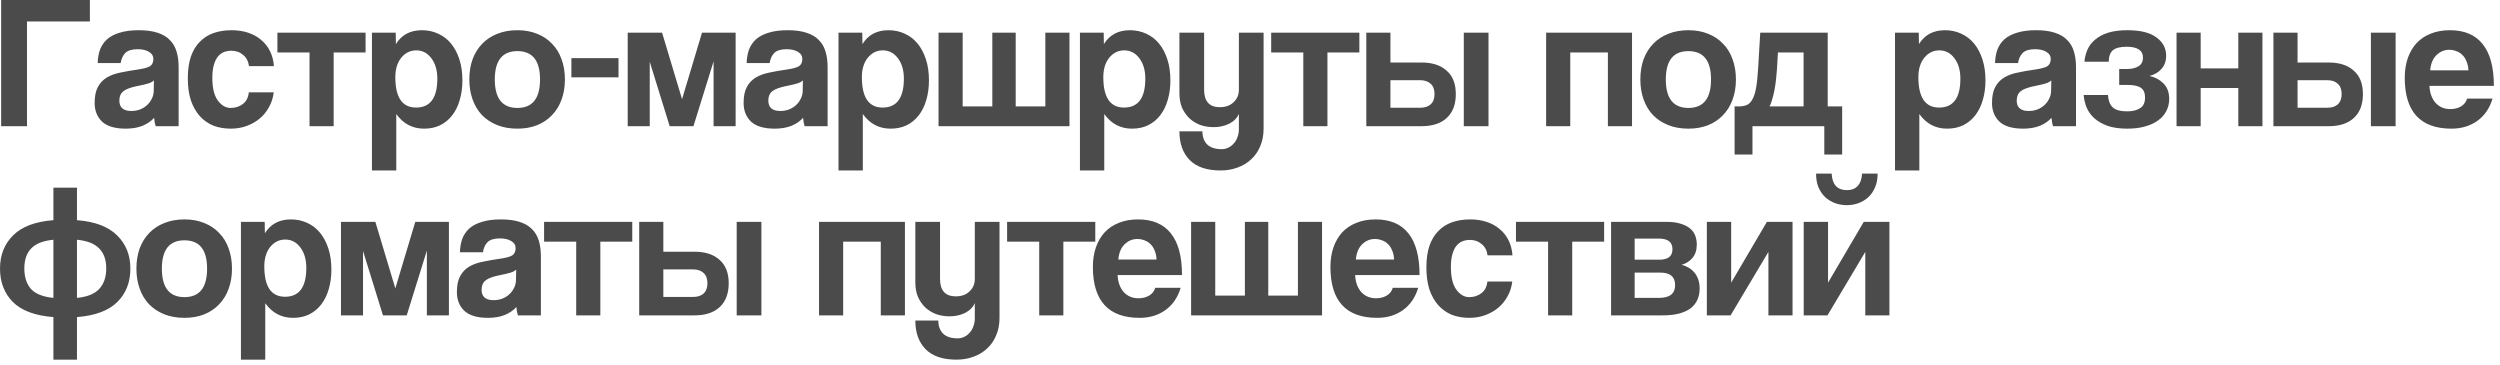 <?xml version="1.0" encoding="UTF-8"?> <svg xmlns="http://www.w3.org/2000/svg" width="370" height="54" viewBox="0 0 370 54" fill="none"><path d="M13.304 4.78625e-05V3.178H3.995V18.675H0.17V4.78625e-05H13.304ZM22.781 11.897C22.594 12.084 22.322 12.234 21.966 12.347C21.61 12.459 21.094 12.581 20.419 12.713C19.369 12.919 18.647 13.181 18.253 13.5C17.86 13.819 17.663 14.278 17.663 14.878C17.663 15.909 18.253 16.425 19.434 16.425C19.903 16.425 20.334 16.35 20.728 16.2C21.141 16.031 21.488 15.816 21.769 15.553C22.069 15.272 22.303 14.953 22.472 14.597C22.66 14.222 22.753 13.828 22.753 13.416L22.781 11.897ZM23.035 18.675C22.922 18.319 22.847 17.906 22.809 17.438C22.378 17.925 21.806 18.319 21.094 18.619C20.381 18.9 19.556 19.041 18.619 19.041C17.025 19.041 15.853 18.694 15.103 18C14.372 17.288 14.006 16.369 14.006 15.244C14.006 14.25 14.166 13.463 14.485 12.881C14.803 12.281 15.244 11.812 15.806 11.475C16.369 11.137 17.035 10.894 17.803 10.744C18.591 10.575 19.444 10.425 20.363 10.294C21.281 10.162 21.9 9.994 22.219 9.788C22.538 9.563 22.697 9.206 22.697 8.719C22.697 8.269 22.481 7.922 22.05 7.678C21.638 7.416 21.075 7.284 20.363 7.284C19.519 7.284 18.91 7.472 18.535 7.847C18.178 8.222 17.953 8.719 17.86 9.338H14.456C14.475 8.625 14.588 7.969 14.794 7.369C15.019 6.769 15.366 6.253 15.835 5.822C16.322 5.391 16.95 5.063 17.719 4.838C18.488 4.594 19.425 4.472 20.531 4.472C21.619 4.472 22.538 4.594 23.288 4.838C24.056 5.081 24.666 5.438 25.116 5.906C25.584 6.356 25.922 6.928 26.128 7.622C26.334 8.297 26.438 9.066 26.438 9.928V18.675H23.035ZM40.509 13.669C40.416 14.475 40.181 15.206 39.806 15.863C39.45 16.519 38.991 17.081 38.428 17.55C37.866 18.019 37.219 18.384 36.487 18.647C35.775 18.909 34.997 19.041 34.153 19.041C33.216 19.041 32.353 18.891 31.566 18.591C30.797 18.272 30.131 17.803 29.569 17.184C29.006 16.547 28.566 15.769 28.247 14.85C27.947 13.912 27.797 12.825 27.797 11.588C27.797 10.35 27.947 9.281 28.247 8.381C28.566 7.481 29.006 6.75 29.569 6.188C30.131 5.606 30.806 5.175 31.594 4.894C32.4 4.613 33.291 4.472 34.266 4.472C35.166 4.472 35.981 4.594 36.712 4.838C37.462 5.081 38.109 5.438 38.653 5.906C39.216 6.375 39.656 6.938 39.975 7.594C40.294 8.25 40.481 8.981 40.538 9.788H36.853C36.759 9.075 36.469 8.522 35.981 8.128C35.513 7.716 34.931 7.509 34.237 7.509C33.844 7.509 33.478 7.575 33.141 7.706C32.803 7.838 32.503 8.063 32.241 8.381C31.997 8.681 31.8 9.094 31.65 9.619C31.5 10.125 31.425 10.753 31.425 11.503C31.425 13.022 31.697 14.147 32.241 14.878C32.784 15.609 33.413 15.975 34.125 15.975C34.837 15.975 35.447 15.778 35.953 15.384C36.459 14.991 36.75 14.419 36.825 13.669H40.509ZM45.809 18.675V7.763H41.056V4.838H54.106V7.763H49.381V18.675H45.809ZM61.574 15.919C63.674 15.919 64.724 14.494 64.724 11.644C64.724 10.406 64.433 9.403 63.852 8.634C63.271 7.847 62.521 7.453 61.602 7.453C60.721 7.453 59.98 7.819 59.38 8.55C58.799 9.281 58.508 10.238 58.508 11.419C58.508 14.419 59.53 15.919 61.574 15.919ZM55.049 25.228V4.838H58.565L58.593 6.525C59.436 5.156 60.721 4.472 62.446 4.472C63.308 4.472 64.105 4.641 64.836 4.978C65.586 5.316 66.224 5.803 66.749 6.441C67.274 7.078 67.686 7.856 67.986 8.775C68.286 9.694 68.436 10.734 68.436 11.897C68.436 12.947 68.305 13.912 68.043 14.794C67.799 15.656 67.433 16.406 66.946 17.044C66.458 17.681 65.858 18.178 65.146 18.534C64.452 18.872 63.655 19.041 62.755 19.041C61.049 19.041 59.68 18.319 58.649 16.875V25.228H55.049ZM76.577 15.975C78.808 15.975 79.924 14.569 79.924 11.756C79.924 8.963 78.808 7.566 76.577 7.566C74.346 7.566 73.23 8.963 73.23 11.756C73.23 14.569 74.346 15.975 76.577 15.975ZM76.577 19.041C75.452 19.041 74.449 18.863 73.567 18.506C72.686 18.15 71.936 17.653 71.317 17.016C70.717 16.378 70.258 15.609 69.939 14.709C69.621 13.809 69.461 12.825 69.461 11.756C69.461 10.669 69.621 9.675 69.939 8.775C70.277 7.875 70.755 7.106 71.374 6.469C71.992 5.831 72.733 5.344 73.596 5.006C74.477 4.65 75.471 4.472 76.577 4.472C77.664 4.472 78.639 4.65 79.502 5.006C80.364 5.344 81.096 5.831 81.696 6.469C82.314 7.088 82.783 7.847 83.102 8.747C83.439 9.647 83.608 10.65 83.608 11.756C83.608 12.863 83.439 13.866 83.102 14.766C82.783 15.647 82.314 16.406 81.696 17.044C81.096 17.681 80.355 18.178 79.474 18.534C78.611 18.872 77.646 19.041 76.577 19.041ZM84.566 11.447V8.606H91.541V11.447H84.566ZM105.611 18.675V9.084L102.63 18.675H99.114L96.161 9.141V18.675H92.899V4.838H97.989L100.943 14.681L103.896 4.838H108.874V18.675H105.611ZM118.829 11.897C118.642 12.084 118.37 12.234 118.014 12.347C117.657 12.459 117.142 12.581 116.467 12.713C115.417 12.919 114.695 13.181 114.301 13.5C113.907 13.819 113.711 14.278 113.711 14.878C113.711 15.909 114.301 16.425 115.482 16.425C115.951 16.425 116.382 16.35 116.776 16.2C117.189 16.031 117.536 15.816 117.817 15.553C118.117 15.272 118.351 14.953 118.52 14.597C118.707 14.222 118.801 13.828 118.801 13.416L118.829 11.897ZM119.082 18.675C118.97 18.319 118.895 17.906 118.857 17.438C118.426 17.925 117.854 18.319 117.142 18.619C116.429 18.9 115.604 19.041 114.667 19.041C113.073 19.041 111.901 18.694 111.151 18C110.42 17.288 110.054 16.369 110.054 15.244C110.054 14.25 110.214 13.463 110.532 12.881C110.851 12.281 111.292 11.812 111.854 11.475C112.417 11.137 113.082 10.894 113.851 10.744C114.639 10.575 115.492 10.425 116.411 10.294C117.329 10.162 117.948 9.994 118.267 9.788C118.586 9.563 118.745 9.206 118.745 8.719C118.745 8.269 118.529 7.922 118.098 7.678C117.686 7.416 117.123 7.284 116.411 7.284C115.567 7.284 114.957 7.472 114.582 7.847C114.226 8.222 114.001 8.719 113.907 9.338H110.504C110.523 8.625 110.636 7.969 110.842 7.369C111.067 6.769 111.414 6.253 111.882 5.822C112.37 5.391 112.998 5.063 113.767 4.838C114.536 4.594 115.473 4.472 116.579 4.472C117.667 4.472 118.586 4.594 119.336 4.838C120.104 5.081 120.714 5.438 121.164 5.906C121.632 6.356 121.97 6.928 122.176 7.622C122.382 8.297 122.486 9.066 122.486 9.928V18.675H119.082ZM130.623 15.919C132.723 15.919 133.773 14.494 133.773 11.644C133.773 10.406 133.482 9.403 132.901 8.634C132.32 7.847 131.57 7.453 130.651 7.453C129.77 7.453 129.029 7.819 128.429 8.55C127.848 9.281 127.557 10.238 127.557 11.419C127.557 14.419 128.579 15.919 130.623 15.919ZM124.098 25.228V4.838H127.614L127.642 6.525C128.485 5.156 129.77 4.472 131.495 4.472C132.357 4.472 133.154 4.641 133.885 4.978C134.635 5.316 135.273 5.803 135.798 6.441C136.323 7.078 136.735 7.856 137.035 8.775C137.335 9.694 137.485 10.734 137.485 11.897C137.485 12.947 137.354 13.912 137.092 14.794C136.848 15.656 136.482 16.406 135.995 17.044C135.507 17.681 134.907 18.178 134.195 18.534C133.501 18.872 132.704 19.041 131.804 19.041C130.098 19.041 128.729 18.319 127.698 16.875V25.228H124.098ZM138.904 18.675V4.838H142.476V15.75H146.863V4.838H150.323V15.75H154.71V4.838H158.282V18.675H138.904ZM166.356 15.919C168.456 15.919 169.506 14.494 169.506 11.644C169.506 10.406 169.215 9.403 168.634 8.634C168.053 7.847 167.303 7.453 166.384 7.453C165.503 7.453 164.762 7.819 164.162 8.55C163.581 9.281 163.29 10.238 163.29 11.419C163.29 14.419 164.312 15.919 166.356 15.919ZM159.831 25.228V4.838H163.347L163.375 6.525C164.218 5.156 165.503 4.472 167.228 4.472C168.09 4.472 168.887 4.641 169.618 4.978C170.368 5.316 171.006 5.803 171.531 6.441C172.056 7.078 172.468 7.856 172.768 8.775C173.068 9.694 173.218 10.734 173.218 11.897C173.218 12.947 173.087 13.912 172.825 14.794C172.581 15.656 172.215 16.406 171.728 17.044C171.24 17.681 170.64 18.178 169.928 18.534C169.234 18.872 168.437 19.041 167.537 19.041C165.831 19.041 164.462 18.319 163.431 16.875V25.228H159.831ZM183.356 16.847C183.093 17.466 182.615 17.953 181.921 18.309C181.246 18.647 180.478 18.816 179.615 18.816C178.884 18.816 178.209 18.703 177.59 18.478C176.971 18.234 176.437 17.897 175.987 17.466C175.537 17.016 175.181 16.491 174.918 15.891C174.675 15.272 174.553 14.578 174.553 13.809V4.838H178.209V13.275C178.209 15 178.987 15.863 180.543 15.863C181.387 15.863 182.062 15.619 182.568 15.131C183.093 14.644 183.356 14.025 183.356 13.275V4.838H187.012V19.041C187.012 20.016 186.843 20.887 186.506 21.656C186.187 22.425 185.737 23.072 185.156 23.597C184.593 24.122 183.918 24.525 183.131 24.806C182.362 25.087 181.537 25.228 180.656 25.228C178.612 25.228 177.084 24.712 176.071 23.681C175.059 22.65 174.553 21.234 174.553 19.434H177.956C177.956 20.259 178.19 20.906 178.659 21.375C179.146 21.844 179.868 22.078 180.825 22.078C181.162 22.078 181.481 22.003 181.781 21.853C182.081 21.722 182.343 21.525 182.568 21.262C182.812 21.019 183 20.709 183.131 20.334C183.281 19.959 183.356 19.547 183.356 19.097V16.847ZM192.889 18.675V7.763H188.136V4.838H201.186V7.763H196.461V18.675H192.889ZM205.785 4.838V9.253H210.397C211.991 9.253 213.228 9.656 214.11 10.463C215.01 11.25 215.46 12.403 215.46 13.922C215.46 15.459 215.01 16.641 214.11 17.466C213.228 18.272 211.991 18.675 210.397 18.675H202.213V4.838H205.785ZM205.785 11.869V15.947H210.172C210.847 15.947 211.372 15.778 211.747 15.441C212.122 15.084 212.31 14.578 212.31 13.922C212.31 13.247 212.122 12.741 211.747 12.403C211.372 12.047 210.847 11.869 210.172 11.869H205.785ZM216.641 18.675V4.838H220.297V18.675H216.641ZM228.827 18.675V4.838H241.54V18.675H237.968V7.763H232.399V18.675H228.827ZM249.886 15.975C252.117 15.975 253.233 14.569 253.233 11.756C253.233 8.963 252.117 7.566 249.886 7.566C247.655 7.566 246.539 8.963 246.539 11.756C246.539 14.569 247.655 15.975 249.886 15.975ZM249.886 19.041C248.761 19.041 247.758 18.863 246.877 18.506C245.996 18.15 245.246 17.653 244.627 17.016C244.027 16.378 243.567 15.609 243.249 14.709C242.93 13.809 242.771 12.825 242.771 11.756C242.771 10.669 242.93 9.675 243.249 8.775C243.586 7.875 244.064 7.106 244.683 6.469C245.302 5.831 246.042 5.344 246.905 5.006C247.786 4.65 248.78 4.472 249.886 4.472C250.974 4.472 251.949 4.65 252.811 5.006C253.674 5.344 254.405 5.831 255.005 6.469C255.624 7.088 256.092 7.847 256.411 8.747C256.749 9.647 256.917 10.65 256.917 11.756C256.917 12.863 256.749 13.866 256.411 14.766C256.092 15.647 255.624 16.406 255.005 17.044C254.405 17.681 253.664 18.178 252.783 18.534C251.921 18.872 250.955 19.041 249.886 19.041ZM256.721 22.866V15.75H257.311C257.78 15.75 258.174 15.684 258.492 15.553C258.83 15.422 259.111 15.15 259.336 14.738C259.58 14.325 259.767 13.753 259.899 13.022C260.03 12.272 260.133 11.278 260.208 10.041L260.517 4.838H270.502V15.75H272.639V22.866H269.996V18.675H259.364V22.866H256.721ZM263.133 7.763L262.992 10.238C262.955 10.706 262.908 11.213 262.852 11.756C262.796 12.281 262.721 12.797 262.627 13.303C262.533 13.791 262.421 14.25 262.289 14.681C262.177 15.113 262.046 15.469 261.896 15.75H266.93V7.763H263.133ZM286.986 15.919C289.086 15.919 290.136 14.494 290.136 11.644C290.136 10.406 289.845 9.403 289.264 8.634C288.683 7.847 287.933 7.453 287.014 7.453C286.133 7.453 285.392 7.819 284.792 8.55C284.211 9.281 283.92 10.238 283.92 11.419C283.92 14.419 284.942 15.919 286.986 15.919ZM280.461 25.228V4.838H283.976L284.005 6.525C284.848 5.156 286.133 4.472 287.858 4.472C288.72 4.472 289.517 4.641 290.248 4.978C290.998 5.316 291.636 5.803 292.161 6.441C292.686 7.078 293.098 7.856 293.398 8.775C293.698 9.694 293.848 10.734 293.848 11.897C293.848 12.947 293.717 13.912 293.455 14.794C293.211 15.656 292.845 16.406 292.358 17.044C291.87 17.681 291.27 18.178 290.558 18.534C289.864 18.872 289.067 19.041 288.167 19.041C286.461 19.041 285.092 18.319 284.061 16.875V25.228H280.461ZM303.592 11.897C303.404 12.084 303.133 12.234 302.776 12.347C302.42 12.459 301.904 12.581 301.229 12.713C300.179 12.919 299.458 13.181 299.064 13.5C298.67 13.819 298.473 14.278 298.473 14.878C298.473 15.909 299.064 16.425 300.245 16.425C300.714 16.425 301.145 16.35 301.539 16.2C301.951 16.031 302.298 15.816 302.579 15.553C302.879 15.272 303.114 14.953 303.283 14.597C303.47 14.222 303.564 13.828 303.564 13.416L303.592 11.897ZM303.845 18.675C303.733 18.319 303.658 17.906 303.62 17.438C303.189 17.925 302.617 18.319 301.904 18.619C301.192 18.9 300.367 19.041 299.429 19.041C297.836 19.041 296.664 18.694 295.914 18C295.183 17.288 294.817 16.369 294.817 15.244C294.817 14.25 294.976 13.463 295.295 12.881C295.614 12.281 296.054 11.812 296.617 11.475C297.179 11.137 297.845 10.894 298.614 10.744C299.401 10.575 300.254 10.425 301.173 10.294C302.092 10.162 302.711 9.994 303.029 9.788C303.348 9.563 303.508 9.206 303.508 8.719C303.508 8.269 303.292 7.922 302.861 7.678C302.448 7.416 301.886 7.284 301.173 7.284C300.329 7.284 299.72 7.472 299.345 7.847C298.989 8.222 298.764 8.719 298.67 9.338H295.267C295.286 8.625 295.398 7.969 295.604 7.369C295.829 6.769 296.176 6.253 296.645 5.822C297.133 5.391 297.761 5.063 298.529 4.838C299.298 4.594 300.236 4.472 301.342 4.472C302.429 4.472 303.348 4.594 304.098 4.838C304.867 5.081 305.476 5.438 305.926 5.906C306.395 6.356 306.733 6.928 306.939 7.622C307.145 8.297 307.248 9.066 307.248 9.928V18.675H303.845ZM313.642 12.572V10.209H314.823C315.498 10.209 316.051 10.078 316.482 9.816C316.932 9.553 317.157 9.122 317.157 8.522C317.157 7.453 316.351 6.919 314.739 6.919C313.782 6.919 313.098 7.097 312.686 7.453C312.292 7.809 312.095 8.372 312.095 9.141H308.495C308.551 8.503 308.701 7.903 308.945 7.341C309.207 6.759 309.592 6.263 310.098 5.85C310.604 5.419 311.242 5.081 312.011 4.838C312.798 4.594 313.745 4.472 314.851 4.472C316.782 4.472 318.217 4.828 319.154 5.541C320.111 6.234 320.589 7.134 320.589 8.241C320.589 9.028 320.364 9.675 319.914 10.181C319.482 10.688 318.882 11.044 318.114 11.25C318.901 11.4 319.586 11.756 320.167 12.319C320.748 12.881 321.039 13.659 321.039 14.653C321.039 15.328 320.889 15.938 320.589 16.481C320.307 17.025 319.895 17.484 319.351 17.859C318.826 18.234 318.179 18.525 317.411 18.731C316.661 18.938 315.807 19.041 314.851 19.041C313.726 19.041 312.77 18.909 311.982 18.647C311.195 18.366 310.539 18 310.014 17.55C309.489 17.081 309.095 16.547 308.832 15.947C308.589 15.347 308.439 14.719 308.382 14.062H311.982C312.02 14.85 312.245 15.45 312.657 15.863C313.089 16.275 313.811 16.481 314.823 16.481C315.592 16.481 316.22 16.331 316.707 16.031C317.214 15.731 317.467 15.197 317.467 14.428C317.467 13.753 317.261 13.275 316.848 12.994C316.436 12.713 315.789 12.572 314.907 12.572H313.642ZM322.128 18.675V4.838H325.7V10.125H331.269V4.838H334.841V18.675H331.269V13.022H325.7V18.675H322.128ZM340.038 4.838V9.253H344.65C346.244 9.253 347.481 9.656 348.363 10.463C349.263 11.25 349.713 12.403 349.713 13.922C349.713 15.459 349.263 16.641 348.363 17.466C347.481 18.272 346.244 18.675 344.65 18.675H336.466V4.838H340.038ZM340.038 11.869V15.947H344.425C345.1 15.947 345.625 15.778 346 15.441C346.375 15.084 346.563 14.578 346.563 13.922C346.563 13.247 346.375 12.741 346 12.403C345.625 12.047 345.1 11.869 344.425 11.869H340.038ZM350.894 18.675V4.838H354.55V18.675H350.894ZM365.324 10.406C365.305 9.9 365.212 9.459 365.043 9.084C364.893 8.691 364.687 8.372 364.424 8.128C364.162 7.866 363.862 7.678 363.524 7.566C363.187 7.434 362.84 7.369 362.483 7.369C361.752 7.369 361.115 7.641 360.571 8.184C360.046 8.709 359.746 9.45 359.671 10.406H365.324ZM359.558 12.713C359.615 13.762 359.915 14.597 360.458 15.216C361.021 15.834 361.752 16.144 362.652 16.144C363.252 16.144 363.777 16.012 364.227 15.75C364.696 15.469 364.996 15.084 365.127 14.597H368.896C368.465 16.022 367.715 17.119 366.646 17.887C365.577 18.656 364.302 19.041 362.821 19.041C358.208 19.041 355.902 16.528 355.902 11.503C355.902 10.434 356.052 9.469 356.352 8.606C356.652 7.744 357.083 7.003 357.646 6.384C358.227 5.766 358.93 5.297 359.755 4.978C360.58 4.641 361.527 4.472 362.596 4.472C364.733 4.472 366.346 5.156 367.433 6.525C368.54 7.894 369.093 9.956 369.093 12.713H359.558ZM7.904 53.228V46.928C5.204 46.722 3.207 45.981 1.913 44.706C0.638 43.413 0.001 41.763 0.001 39.756C0.001 37.75 0.648 36.109 1.941 34.834C3.235 33.541 5.223 32.791 7.904 32.584V27.775H11.391V32.584C14.054 32.791 16.032 33.541 17.326 34.834C18.638 36.109 19.294 37.75 19.294 39.756C19.294 41.781 18.648 43.431 17.354 44.706C16.06 45.981 14.073 46.722 11.391 46.928V53.228H7.904ZM3.601 39.728C3.601 41.003 3.929 42.016 4.585 42.766C5.26 43.497 6.366 43.938 7.904 44.087V35.481C6.385 35.631 5.288 36.062 4.613 36.775C3.938 37.469 3.601 38.453 3.601 39.728ZM15.723 39.728C15.723 38.453 15.376 37.469 14.682 36.775C14.007 36.062 12.91 35.631 11.391 35.481V44.087C12.91 43.938 14.007 43.497 14.682 42.766C15.376 42.016 15.723 41.003 15.723 39.728ZM27.303 43.975C29.534 43.975 30.65 42.569 30.65 39.756C30.65 36.962 29.534 35.566 27.303 35.566C25.072 35.566 23.956 36.962 23.956 39.756C23.956 42.569 25.072 43.975 27.303 43.975ZM27.303 47.041C26.178 47.041 25.175 46.862 24.294 46.506C23.413 46.15 22.663 45.653 22.044 45.016C21.444 44.378 20.984 43.609 20.666 42.709C20.347 41.809 20.188 40.825 20.188 39.756C20.188 38.669 20.347 37.675 20.666 36.775C21.003 35.875 21.481 35.106 22.1 34.469C22.719 33.831 23.459 33.344 24.322 33.006C25.203 32.65 26.197 32.472 27.303 32.472C28.391 32.472 29.366 32.65 30.228 33.006C31.091 33.344 31.822 33.831 32.422 34.469C33.041 35.087 33.509 35.847 33.828 36.747C34.166 37.647 34.334 38.65 34.334 39.756C34.334 40.862 34.166 41.866 33.828 42.766C33.509 43.647 33.041 44.406 32.422 45.044C31.822 45.681 31.081 46.178 30.2 46.534C29.337 46.872 28.372 47.041 27.303 47.041ZM42.183 43.919C44.283 43.919 45.333 42.494 45.333 39.644C45.333 38.406 45.042 37.403 44.461 36.634C43.88 35.847 43.13 35.453 42.211 35.453C41.33 35.453 40.589 35.819 39.989 36.55C39.408 37.281 39.117 38.237 39.117 39.419C39.117 42.419 40.139 43.919 42.183 43.919ZM35.658 53.228V32.837H39.174L39.202 34.525C40.045 33.156 41.33 32.472 43.055 32.472C43.917 32.472 44.714 32.641 45.446 32.978C46.196 33.316 46.833 33.803 47.358 34.441C47.883 35.078 48.295 35.856 48.596 36.775C48.895 37.694 49.045 38.734 49.045 39.897C49.045 40.947 48.914 41.913 48.652 42.794C48.408 43.656 48.042 44.406 47.555 45.044C47.067 45.681 46.467 46.178 45.755 46.534C45.061 46.872 44.264 47.041 43.364 47.041C41.658 47.041 40.289 46.319 39.258 44.875V53.228H35.658ZM63.177 46.675V37.084L60.195 46.675H56.68L53.727 37.141V46.675H50.464V32.837H55.555L58.508 42.681L61.461 32.837H66.439V46.675H63.177ZM76.395 39.897C76.207 40.084 75.935 40.234 75.579 40.347C75.223 40.459 74.707 40.581 74.032 40.712C72.982 40.919 72.26 41.181 71.867 41.5C71.473 41.819 71.276 42.278 71.276 42.878C71.276 43.909 71.867 44.425 73.048 44.425C73.516 44.425 73.948 44.35 74.341 44.2C74.754 44.031 75.101 43.816 75.382 43.553C75.682 43.272 75.916 42.953 76.085 42.597C76.273 42.222 76.367 41.828 76.367 41.416L76.395 39.897ZM76.648 46.675C76.535 46.319 76.46 45.906 76.423 45.438C75.992 45.925 75.42 46.319 74.707 46.619C73.995 46.9 73.17 47.041 72.232 47.041C70.638 47.041 69.466 46.694 68.716 46C67.985 45.288 67.62 44.369 67.62 43.244C67.62 42.25 67.779 41.462 68.098 40.881C68.416 40.281 68.857 39.812 69.42 39.475C69.982 39.138 70.648 38.894 71.416 38.744C72.204 38.575 73.057 38.425 73.976 38.294C74.895 38.163 75.513 37.994 75.832 37.788C76.151 37.562 76.31 37.206 76.31 36.719C76.31 36.269 76.095 35.922 75.663 35.678C75.251 35.416 74.688 35.284 73.976 35.284C73.132 35.284 72.523 35.472 72.148 35.847C71.791 36.222 71.567 36.719 71.473 37.337H68.07C68.088 36.625 68.201 35.969 68.407 35.369C68.632 34.769 68.979 34.253 69.448 33.822C69.935 33.391 70.563 33.062 71.332 32.837C72.101 32.594 73.038 32.472 74.145 32.472C75.232 32.472 76.151 32.594 76.901 32.837C77.67 33.081 78.279 33.438 78.729 33.906C79.198 34.356 79.535 34.928 79.742 35.622C79.948 36.297 80.051 37.066 80.051 37.928V46.675H76.648ZM85.278 46.675V35.763H80.525V32.837H93.575V35.763H88.85V46.675H85.278ZM98.174 32.837V37.253H102.786C104.38 37.253 105.617 37.656 106.499 38.462C107.399 39.25 107.849 40.403 107.849 41.922C107.849 43.459 107.399 44.641 106.499 45.466C105.617 46.272 104.38 46.675 102.786 46.675H94.602V32.837H98.174ZM98.174 39.869V43.947H102.561C103.236 43.947 103.761 43.778 104.136 43.441C104.511 43.084 104.699 42.578 104.699 41.922C104.699 41.247 104.511 40.741 104.136 40.403C103.761 40.047 103.236 39.869 102.561 39.869H98.174ZM109.03 46.675V32.837H112.686V46.675H109.03ZM121.216 46.675V32.837H133.929V46.675H130.357V35.763H124.788V46.675H121.216ZM144.272 44.847C144.009 45.466 143.531 45.953 142.838 46.309C142.163 46.647 141.394 46.816 140.531 46.816C139.8 46.816 139.125 46.703 138.506 46.478C137.888 46.234 137.353 45.897 136.903 45.466C136.453 45.016 136.097 44.491 135.834 43.891C135.591 43.272 135.469 42.578 135.469 41.809V32.837H139.125V41.275C139.125 43 139.903 43.862 141.459 43.862C142.303 43.862 142.978 43.619 143.484 43.131C144.009 42.644 144.272 42.025 144.272 41.275V32.837H147.928V47.041C147.928 48.016 147.759 48.888 147.422 49.656C147.103 50.425 146.653 51.072 146.072 51.597C145.509 52.122 144.834 52.525 144.047 52.806C143.278 53.087 142.453 53.228 141.572 53.228C139.528 53.228 138 52.712 136.988 51.681C135.975 50.65 135.469 49.234 135.469 47.434H138.872C138.872 48.259 139.106 48.906 139.575 49.375C140.063 49.844 140.784 50.078 141.741 50.078C142.078 50.078 142.397 50.003 142.697 49.853C142.997 49.722 143.259 49.525 143.484 49.263C143.728 49.019 143.916 48.709 144.047 48.334C144.197 47.959 144.272 47.547 144.272 47.097V44.847ZM153.805 46.675V35.763H149.052V32.837H162.102V35.763H157.377V46.675H153.805ZM171.168 38.406C171.149 37.9 171.056 37.459 170.887 37.084C170.737 36.691 170.531 36.372 170.268 36.128C170.006 35.866 169.706 35.678 169.368 35.566C169.031 35.434 168.684 35.369 168.328 35.369C167.596 35.369 166.959 35.641 166.415 36.184C165.89 36.709 165.59 37.45 165.515 38.406H171.168ZM165.403 40.712C165.459 41.763 165.759 42.597 166.303 43.216C166.865 43.834 167.596 44.144 168.496 44.144C169.096 44.144 169.621 44.013 170.071 43.75C170.54 43.469 170.84 43.084 170.971 42.597H174.74C174.309 44.022 173.559 45.119 172.49 45.888C171.421 46.656 170.146 47.041 168.665 47.041C164.053 47.041 161.746 44.528 161.746 39.503C161.746 38.434 161.896 37.469 162.196 36.606C162.496 35.744 162.928 35.003 163.49 34.384C164.071 33.766 164.774 33.297 165.599 32.978C166.424 32.641 167.371 32.472 168.44 32.472C170.578 32.472 172.19 33.156 173.278 34.525C174.384 35.894 174.937 37.956 174.937 40.712H165.403ZM176.285 46.675V32.837H179.857V43.75H184.244V32.837H187.704V43.75H192.091V32.837H195.663V46.675H176.285ZM206.324 38.406C206.306 37.9 206.212 37.459 206.043 37.084C205.893 36.691 205.687 36.372 205.424 36.128C205.162 35.866 204.862 35.678 204.524 35.566C204.187 35.434 203.84 35.369 203.484 35.369C202.753 35.369 202.115 35.641 201.571 36.184C201.046 36.709 200.746 37.45 200.671 38.406H206.324ZM200.559 40.712C200.615 41.763 200.915 42.597 201.459 43.216C202.021 43.834 202.753 44.144 203.653 44.144C204.253 44.144 204.778 44.013 205.228 43.75C205.696 43.469 205.996 43.084 206.128 42.597H209.896C209.465 44.022 208.715 45.119 207.646 45.888C206.578 46.656 205.303 47.041 203.821 47.041C199.209 47.041 196.903 44.528 196.903 39.503C196.903 38.434 197.053 37.469 197.353 36.606C197.653 35.744 198.084 35.003 198.646 34.384C199.228 33.766 199.931 33.297 200.756 32.978C201.581 32.641 202.528 32.472 203.596 32.472C205.734 32.472 207.346 33.156 208.434 34.525C209.54 35.894 210.093 37.956 210.093 40.712H200.559ZM223.816 41.669C223.722 42.475 223.488 43.206 223.113 43.862C222.757 44.519 222.297 45.081 221.735 45.55C221.172 46.019 220.526 46.384 219.794 46.647C219.082 46.909 218.304 47.041 217.46 47.041C216.522 47.041 215.66 46.891 214.872 46.591C214.104 46.272 213.438 45.803 212.876 45.184C212.313 44.547 211.872 43.769 211.554 42.85C211.254 41.913 211.104 40.825 211.104 39.587C211.104 38.35 211.254 37.281 211.554 36.381C211.872 35.481 212.313 34.75 212.876 34.188C213.438 33.606 214.113 33.175 214.901 32.894C215.707 32.612 216.597 32.472 217.572 32.472C218.472 32.472 219.288 32.594 220.019 32.837C220.769 33.081 221.416 33.438 221.96 33.906C222.522 34.375 222.963 34.938 223.282 35.594C223.601 36.25 223.788 36.981 223.844 37.788H220.16C220.066 37.075 219.776 36.522 219.288 36.128C218.819 35.716 218.238 35.509 217.544 35.509C217.151 35.509 216.785 35.575 216.447 35.706C216.11 35.837 215.81 36.062 215.547 36.381C215.304 36.681 215.107 37.094 214.957 37.619C214.807 38.125 214.732 38.753 214.732 39.503C214.732 41.022 215.004 42.147 215.547 42.878C216.091 43.609 216.719 43.975 217.432 43.975C218.144 43.975 218.754 43.778 219.26 43.384C219.766 42.991 220.057 42.419 220.132 41.669H223.816ZM229.116 46.675V35.763H224.363V32.837H237.413V35.763H232.688V46.675H229.116ZM238.44 46.675V32.837H246.681C247.506 32.837 248.2 32.931 248.762 33.119C249.325 33.288 249.784 33.522 250.14 33.822C250.496 34.122 250.75 34.478 250.9 34.891C251.05 35.303 251.125 35.734 251.125 36.184C251.125 37.009 250.909 37.675 250.478 38.181C250.065 38.669 249.531 39.006 248.875 39.194C249.212 39.269 249.54 39.4 249.859 39.587C250.178 39.756 250.459 39.981 250.703 40.263C250.965 40.544 251.171 40.891 251.321 41.303C251.471 41.697 251.546 42.166 251.546 42.709C251.546 43.291 251.443 43.825 251.237 44.312C251.031 44.8 250.712 45.222 250.281 45.578C249.85 45.916 249.278 46.188 248.565 46.394C247.871 46.581 247.037 46.675 246.062 46.675H238.44ZM245.528 44.087C247.121 44.087 247.918 43.459 247.918 42.203C247.918 40.966 247.196 40.347 245.753 40.347H241.928V44.087H245.528ZM245.612 38.434C246.212 38.434 246.681 38.312 247.018 38.069C247.356 37.806 247.525 37.413 247.525 36.888C247.525 35.837 246.859 35.312 245.528 35.312H241.928V38.434H245.612ZM252.613 46.675V32.837H256.213V41.837L261.5 32.837H265.297V46.675H261.725V37.281L256.128 46.675H252.613ZM277.89 25.694C277.89 26.481 277.759 27.166 277.497 27.747C277.253 28.328 276.915 28.816 276.484 29.209C276.072 29.584 275.584 29.875 275.022 30.081C274.478 30.269 273.915 30.363 273.334 30.363C272.753 30.363 272.181 30.269 271.618 30.081C271.075 29.875 270.587 29.584 270.156 29.209C269.743 28.816 269.406 28.328 269.143 27.747C268.9 27.166 268.778 26.481 268.778 25.694H271.084C271.122 26.481 271.328 27.091 271.703 27.522C272.097 27.934 272.64 28.141 273.334 28.141C274.028 28.141 274.562 27.934 274.937 27.522C275.331 27.091 275.547 26.481 275.584 25.694H277.89ZM266.95 46.675V32.837H270.55V41.837L275.837 32.837H279.634V46.675H276.062V37.281L270.465 46.675H266.95Z" fill="#4B4B4B"></path></svg> 